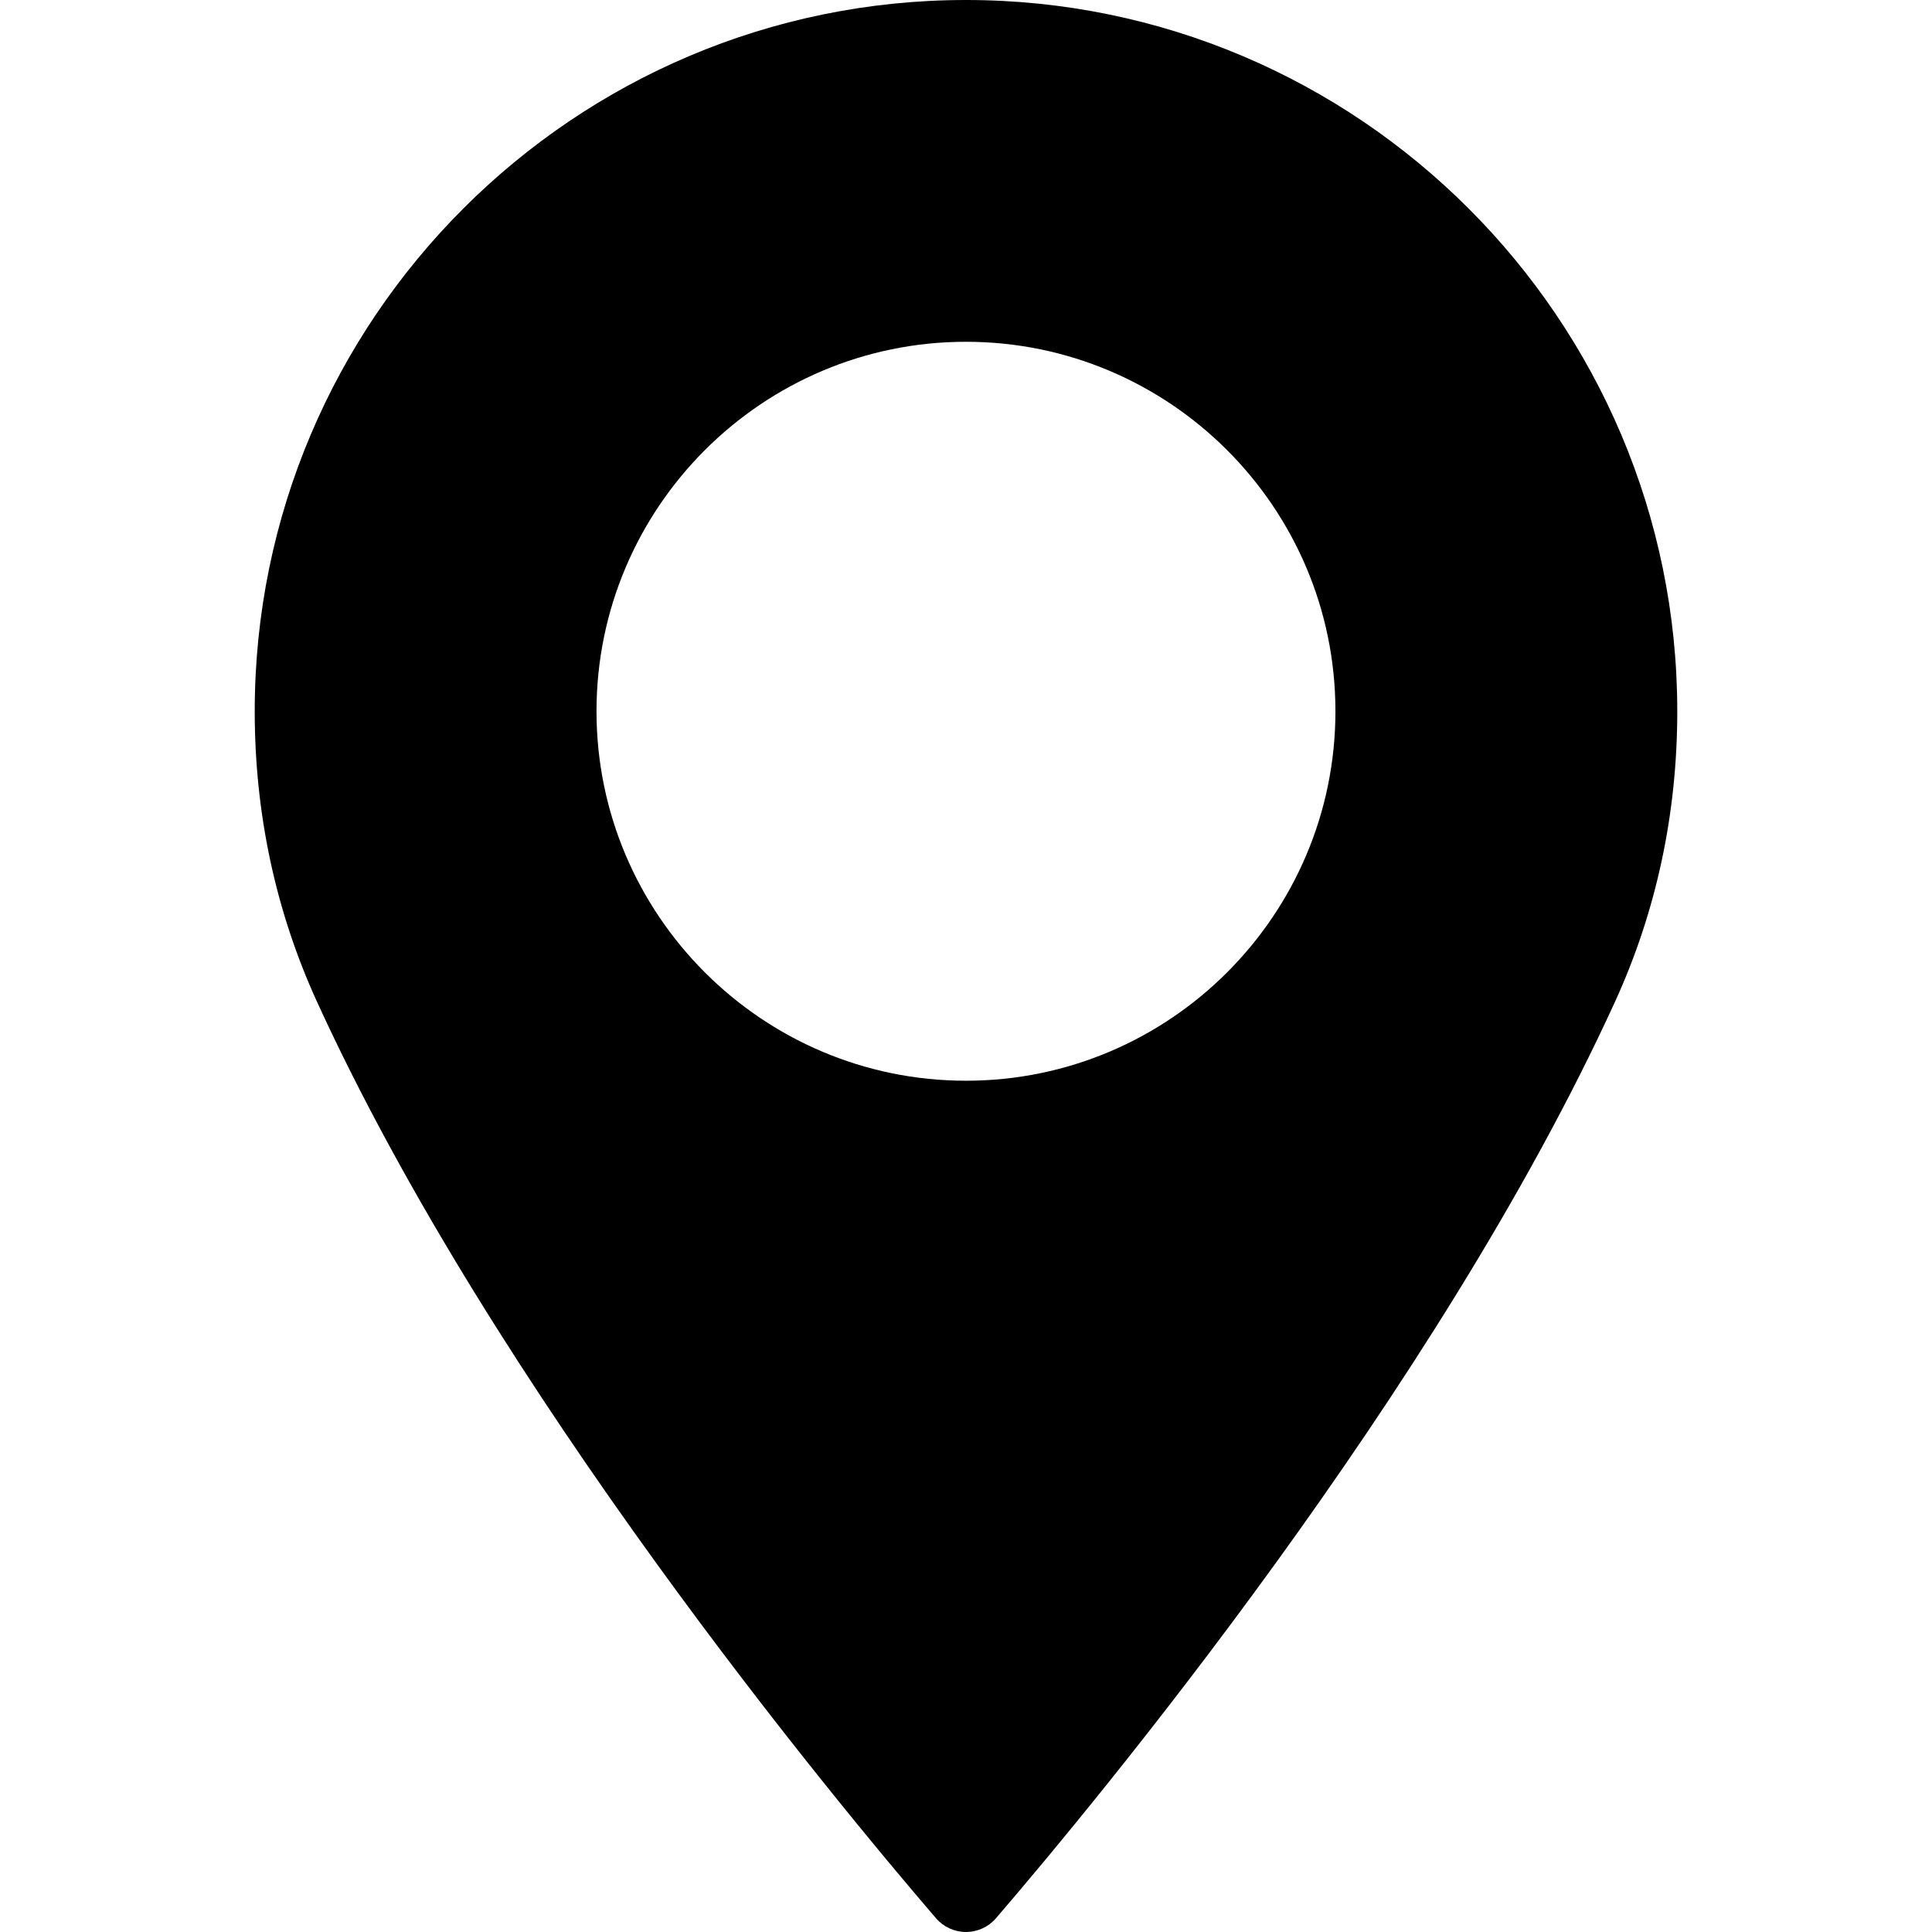 <?xml version="1.0" encoding="UTF-8"?> <svg xmlns="http://www.w3.org/2000/svg" viewBox="0 0 97.713 97.713"><symbol xmlns="http://www.w3.org/2000/svg" id="b855a757-87d9-4b49-973e-860bf00c9792" viewBox="0 0 97.713 97.713"><g><path d="M48.855,0C29.021,0,12.883,16.138,12.883,35.974c0,5.174,1.059,10.114,3.146,14.684 c8.994,19.681,26.238,40.46,31.31,46.359c0.38,0.441,0.934,0.695,1.517,0.695s1.137-0.254,1.517-0.695 c5.07-5.898,22.314-26.676,31.311-46.359c2.088-4.57,3.146-9.51,3.146-14.684C84.828,16.138,68.69,0,48.855,0z M48.855,54.659 c-10.303,0-18.686-8.383-18.686-18.686c0-10.304,8.383-18.687,18.686-18.687s18.686,8.383,18.686,18.687 C67.542,46.276,59.159,54.659,48.855,54.659z"></path></g></symbol><use href="#b855a757-87d9-4b49-973e-860bf00c9792"></use></svg> 